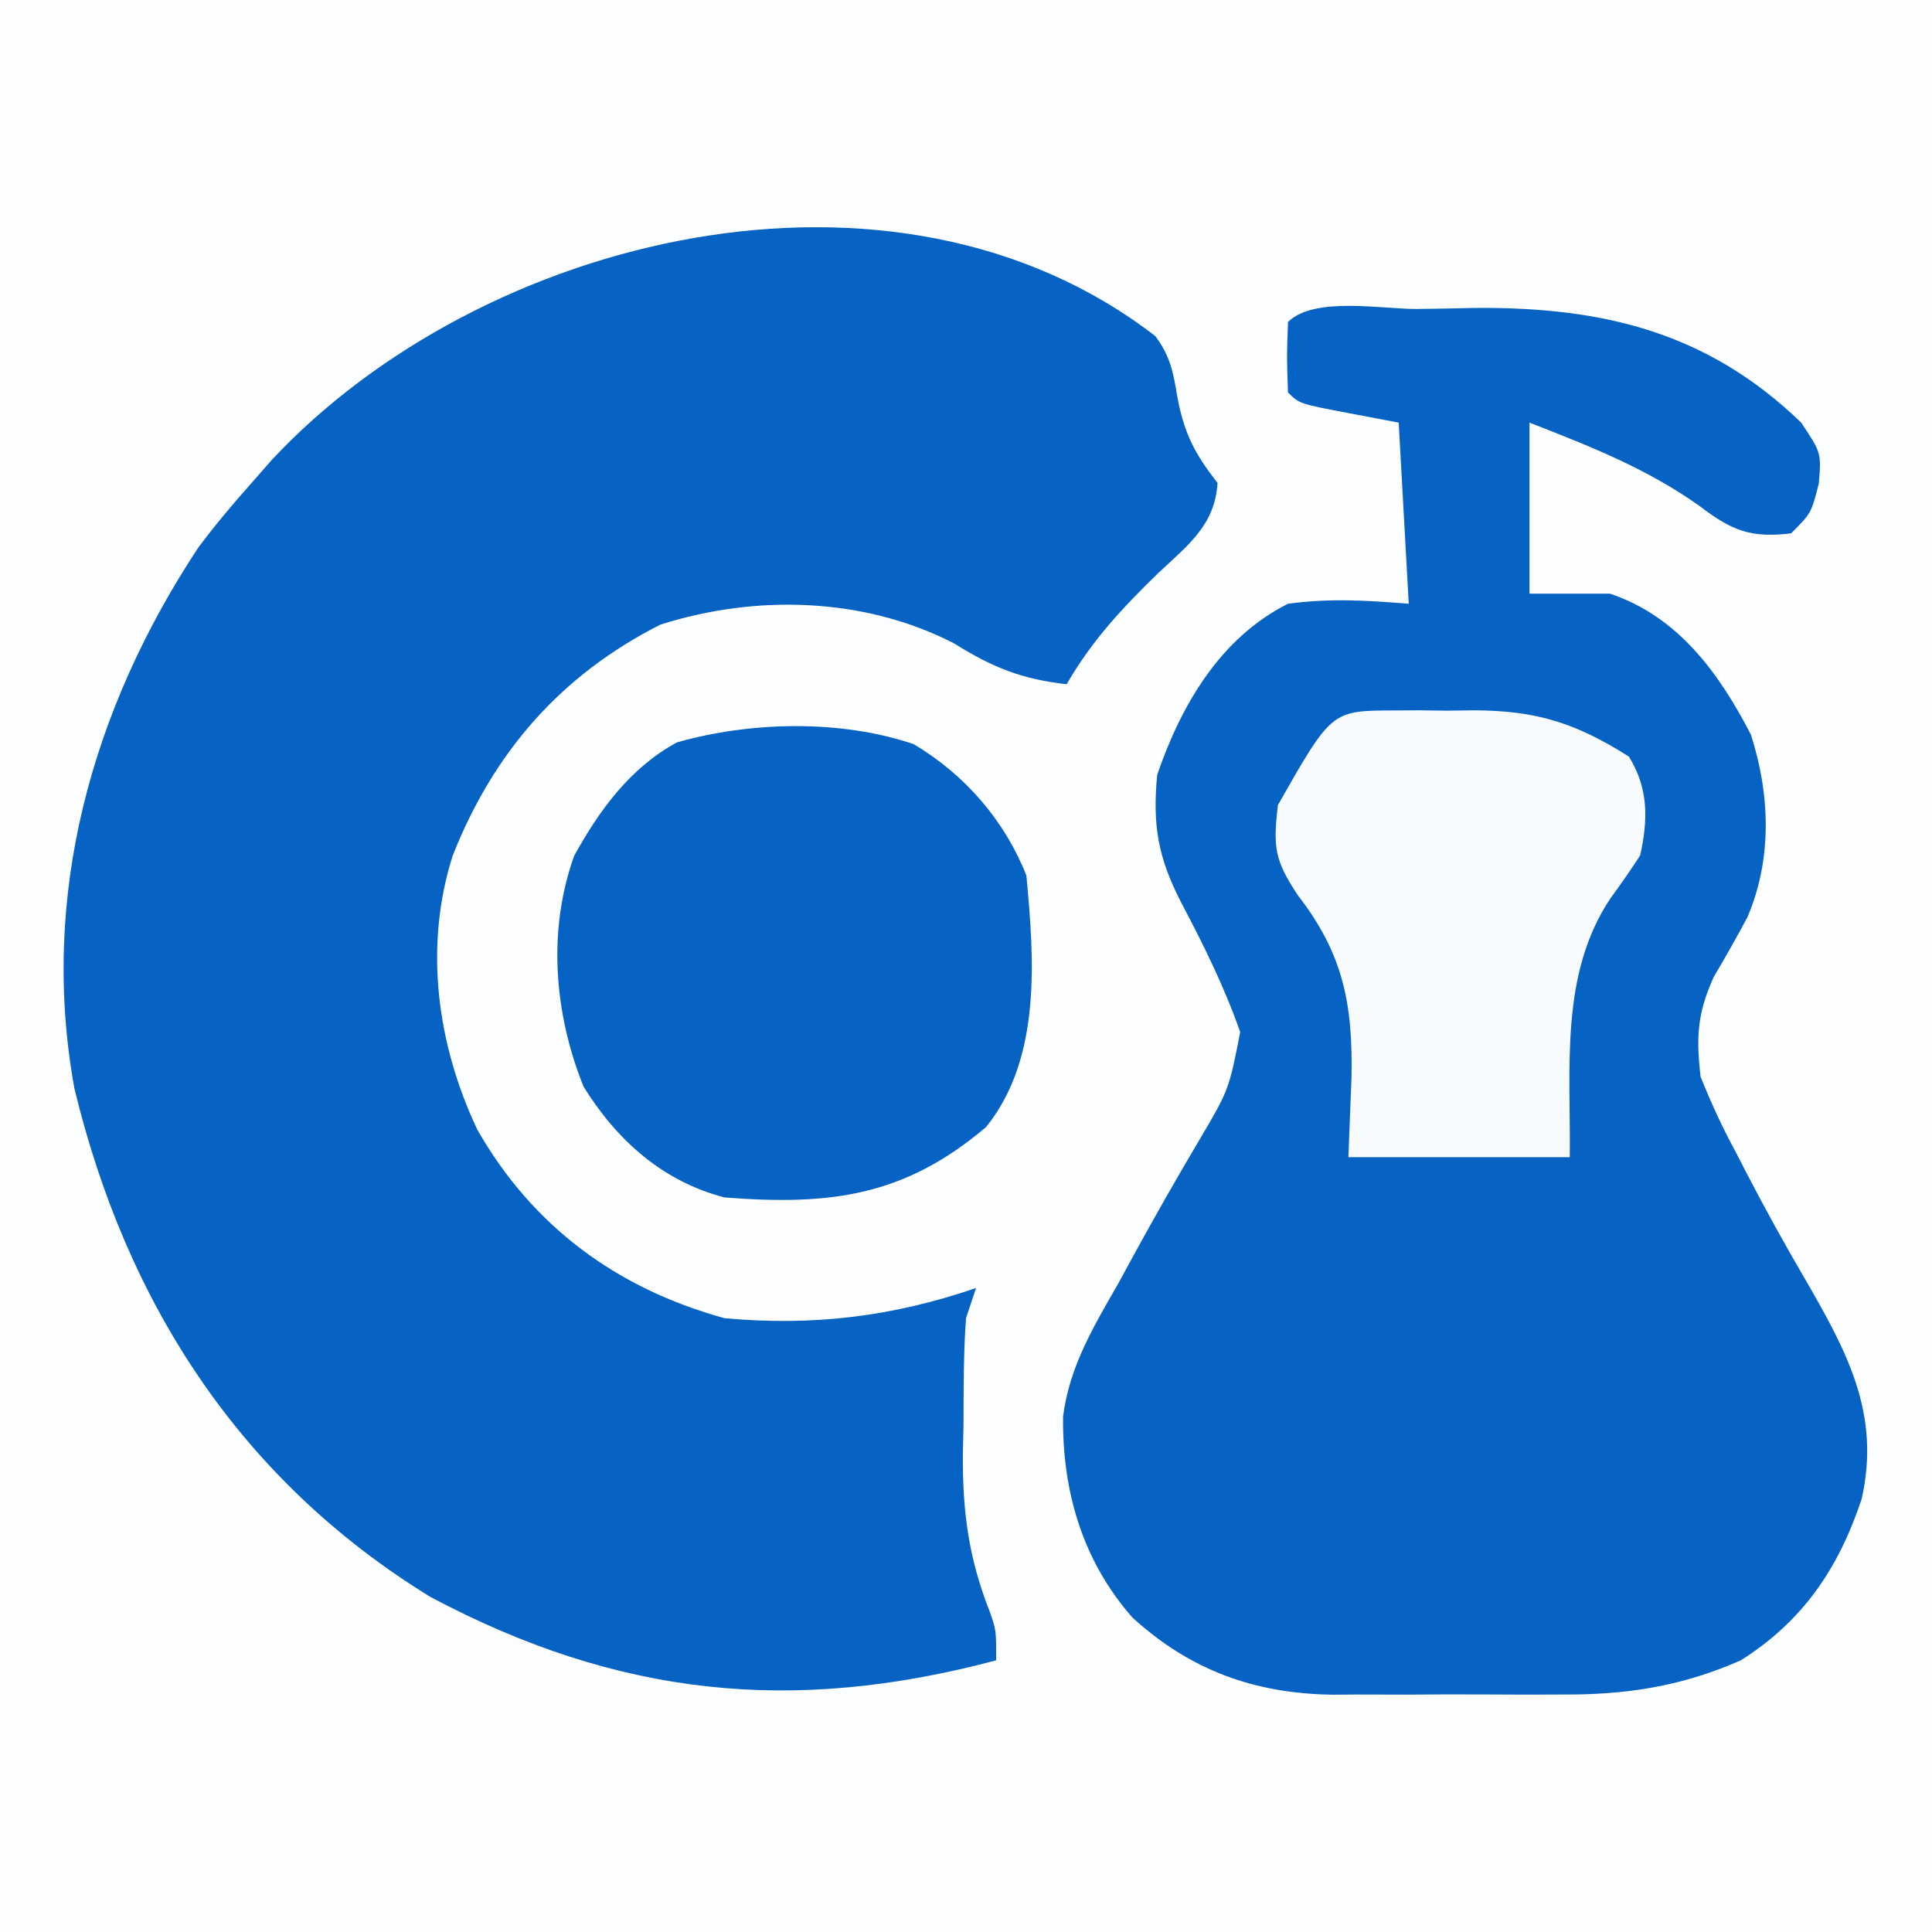 <svg xmlns="http://www.w3.org/2000/svg" width="192" height="192"><rect width="100%" height="100%" fill="#333333" stroke="none"/><path d="M0 0 C63.36 0 126.72 0 192 0 C192 63.36 192 126.72 192 192 C128.64 192 65.28 192 0 192 C0 128.64 0 65.28 0 0 Z " fill="#FCFDFE" transform="translate(0,0)"></path><path d="M0 0 C1.476 1.996 1.781 3.586 2.176 6.027 C2.87 9.694 3.879 11.637 6.176 14.59 C5.904 18.768 3.286 20.718 0.363 23.465 C-3.277 26.986 -6.291 30.215 -8.824 34.59 C-13.34 34.069 -16.182 32.92 -20.012 30.527 C-28.917 25.941 -39.692 25.635 -49.207 28.668 C-59.103 33.685 -65.765 41.345 -69.824 51.59 C-72.731 60.667 -71.384 70.457 -67.363 78.902 C-61.868 88.497 -53.5 94.653 -42.824 97.59 C-34.047 98.399 -26.139 97.441 -17.824 94.59 C-18.319 96.075 -18.319 96.075 -18.824 97.59 C-19.081 101.127 -19.056 104.669 -19.074 108.215 C-19.095 109.175 -19.115 110.136 -19.137 111.125 C-19.168 116.809 -18.569 121.428 -16.472 126.728 C-15.824 128.59 -15.824 128.59 -15.824 131.59 C-36.116 136.993 -53.41 135.183 -72.016 125.312 C-90.95 113.699 -102.27 96.11 -107.429 74.761 C-110.91 55.613 -105.709 37.051 -95.133 21.027 C-93.452 18.782 -91.694 16.68 -89.824 14.59 C-89.169 13.842 -88.515 13.095 -87.84 12.324 C-66.999 -10.037 -25.998 -20.097 0 0 Z " fill="#0663C3" transform="translate(114.824,33.41)"></path><path d="M0 0 C1.96 -0.017 3.92 -0.061 5.879 -0.105 C18.542 -0.189 28.907 2.321 38.194 11.295 C40.194 14.295 40.194 14.295 39.944 17.358 C39.194 20.295 39.194 20.295 37.194 22.295 C33.188 22.79 31.285 22.02 28.131 19.608 C22.828 15.836 17.242 13.659 11.194 11.295 C11.194 16.905 11.194 22.515 11.194 28.295 C13.834 28.295 16.474 28.295 19.194 28.295 C25.952 30.559 30.025 36.167 33.194 42.295 C35.116 48.265 35.323 54.647 32.854 60.436 C31.784 62.44 30.67 64.422 29.506 66.373 C27.864 70.029 27.746 72.314 28.194 76.295 C29.261 78.951 30.342 81.299 31.694 83.795 C32.226 84.829 32.226 84.829 32.77 85.884 C34.596 89.403 36.507 92.86 38.506 96.283 C42.67 103.491 46.15 109.741 44.194 118.295 C41.886 125.196 38.364 130.394 32.194 134.295 C26.262 136.914 20.715 137.745 14.283 137.694 C13.066 137.698 13.066 137.698 11.824 137.702 C10.122 137.704 8.42 137.699 6.719 137.686 C4.134 137.67 1.55 137.686 -1.035 137.705 C-2.7 137.703 -4.364 137.699 -6.029 137.694 C-6.791 137.7 -7.552 137.706 -8.337 137.712 C-16.08 137.612 -22.499 135.313 -28.267 130.045 C-33.24 124.391 -35.242 117.472 -35.159 110.068 C-34.528 105.102 -32.138 101.149 -29.681 96.858 C-29.181 95.94 -28.68 95.022 -28.165 94.076 C-26.075 90.258 -23.929 86.478 -21.705 82.737 C-18.679 77.611 -18.679 77.611 -17.556 71.858 C-19.139 67.348 -21.202 63.191 -23.431 58.967 C-25.725 54.51 -26.282 51.292 -25.806 46.295 C-23.423 39.356 -19.539 32.678 -12.806 29.295 C-8.619 28.735 -5.06 28.957 -0.806 29.295 C-1.301 20.385 -1.301 20.385 -1.806 11.295 C-3.436 10.986 -5.065 10.676 -6.744 10.358 C-11.681 9.42 -11.681 9.42 -12.806 8.295 C-12.931 4.795 -12.931 4.795 -12.806 1.295 C-10.24 -1.271 -3.472 0.021 0 0 Z " fill="#0663C3" transform="translate(140.806,30.705)"></path><path d="M0 0 C5.066 3.011 9.022 7.554 11.195 13.043 C11.977 21.364 12.717 31.177 7.195 38.043 C-0.949 44.953 -8.309 45.858 -18.805 45.043 C-24.936 43.445 -29.492 39.382 -32.805 34.043 C-35.733 26.793 -36.413 18.519 -33.742 11.086 C-31.234 6.54 -28.165 2.334 -23.539 -0.176 C-16.228 -2.265 -7.225 -2.465 0 0 Z " fill="#0663C3" transform="translate(90.805,73.957)"></path><path d="M0 0 C0.866 -0.004 1.731 -0.008 2.623 -0.012 C3.525 -0 4.426 0.011 5.355 0.023 C6.246 0.012 7.136 0 8.053 -0.012 C14.244 0.016 18.152 1.251 23.418 4.586 C25.39 7.763 25.324 10.868 24.543 14.398 C23.612 15.847 22.627 17.262 21.605 18.648 C16.508 26.252 17.66 35.593 17.543 44.398 C10.283 44.398 3.023 44.398 -4.457 44.398 C-4.302 40.469 -4.302 40.469 -4.145 36.461 C-4.016 29.234 -4.927 24.246 -9.457 18.398 C-11.813 14.864 -11.947 13.563 -11.457 9.398 C-6.128 0.026 -6.128 0.026 0 0 Z " fill="#F8FBFD" transform="translate(138.457,70.602)"></path></svg>